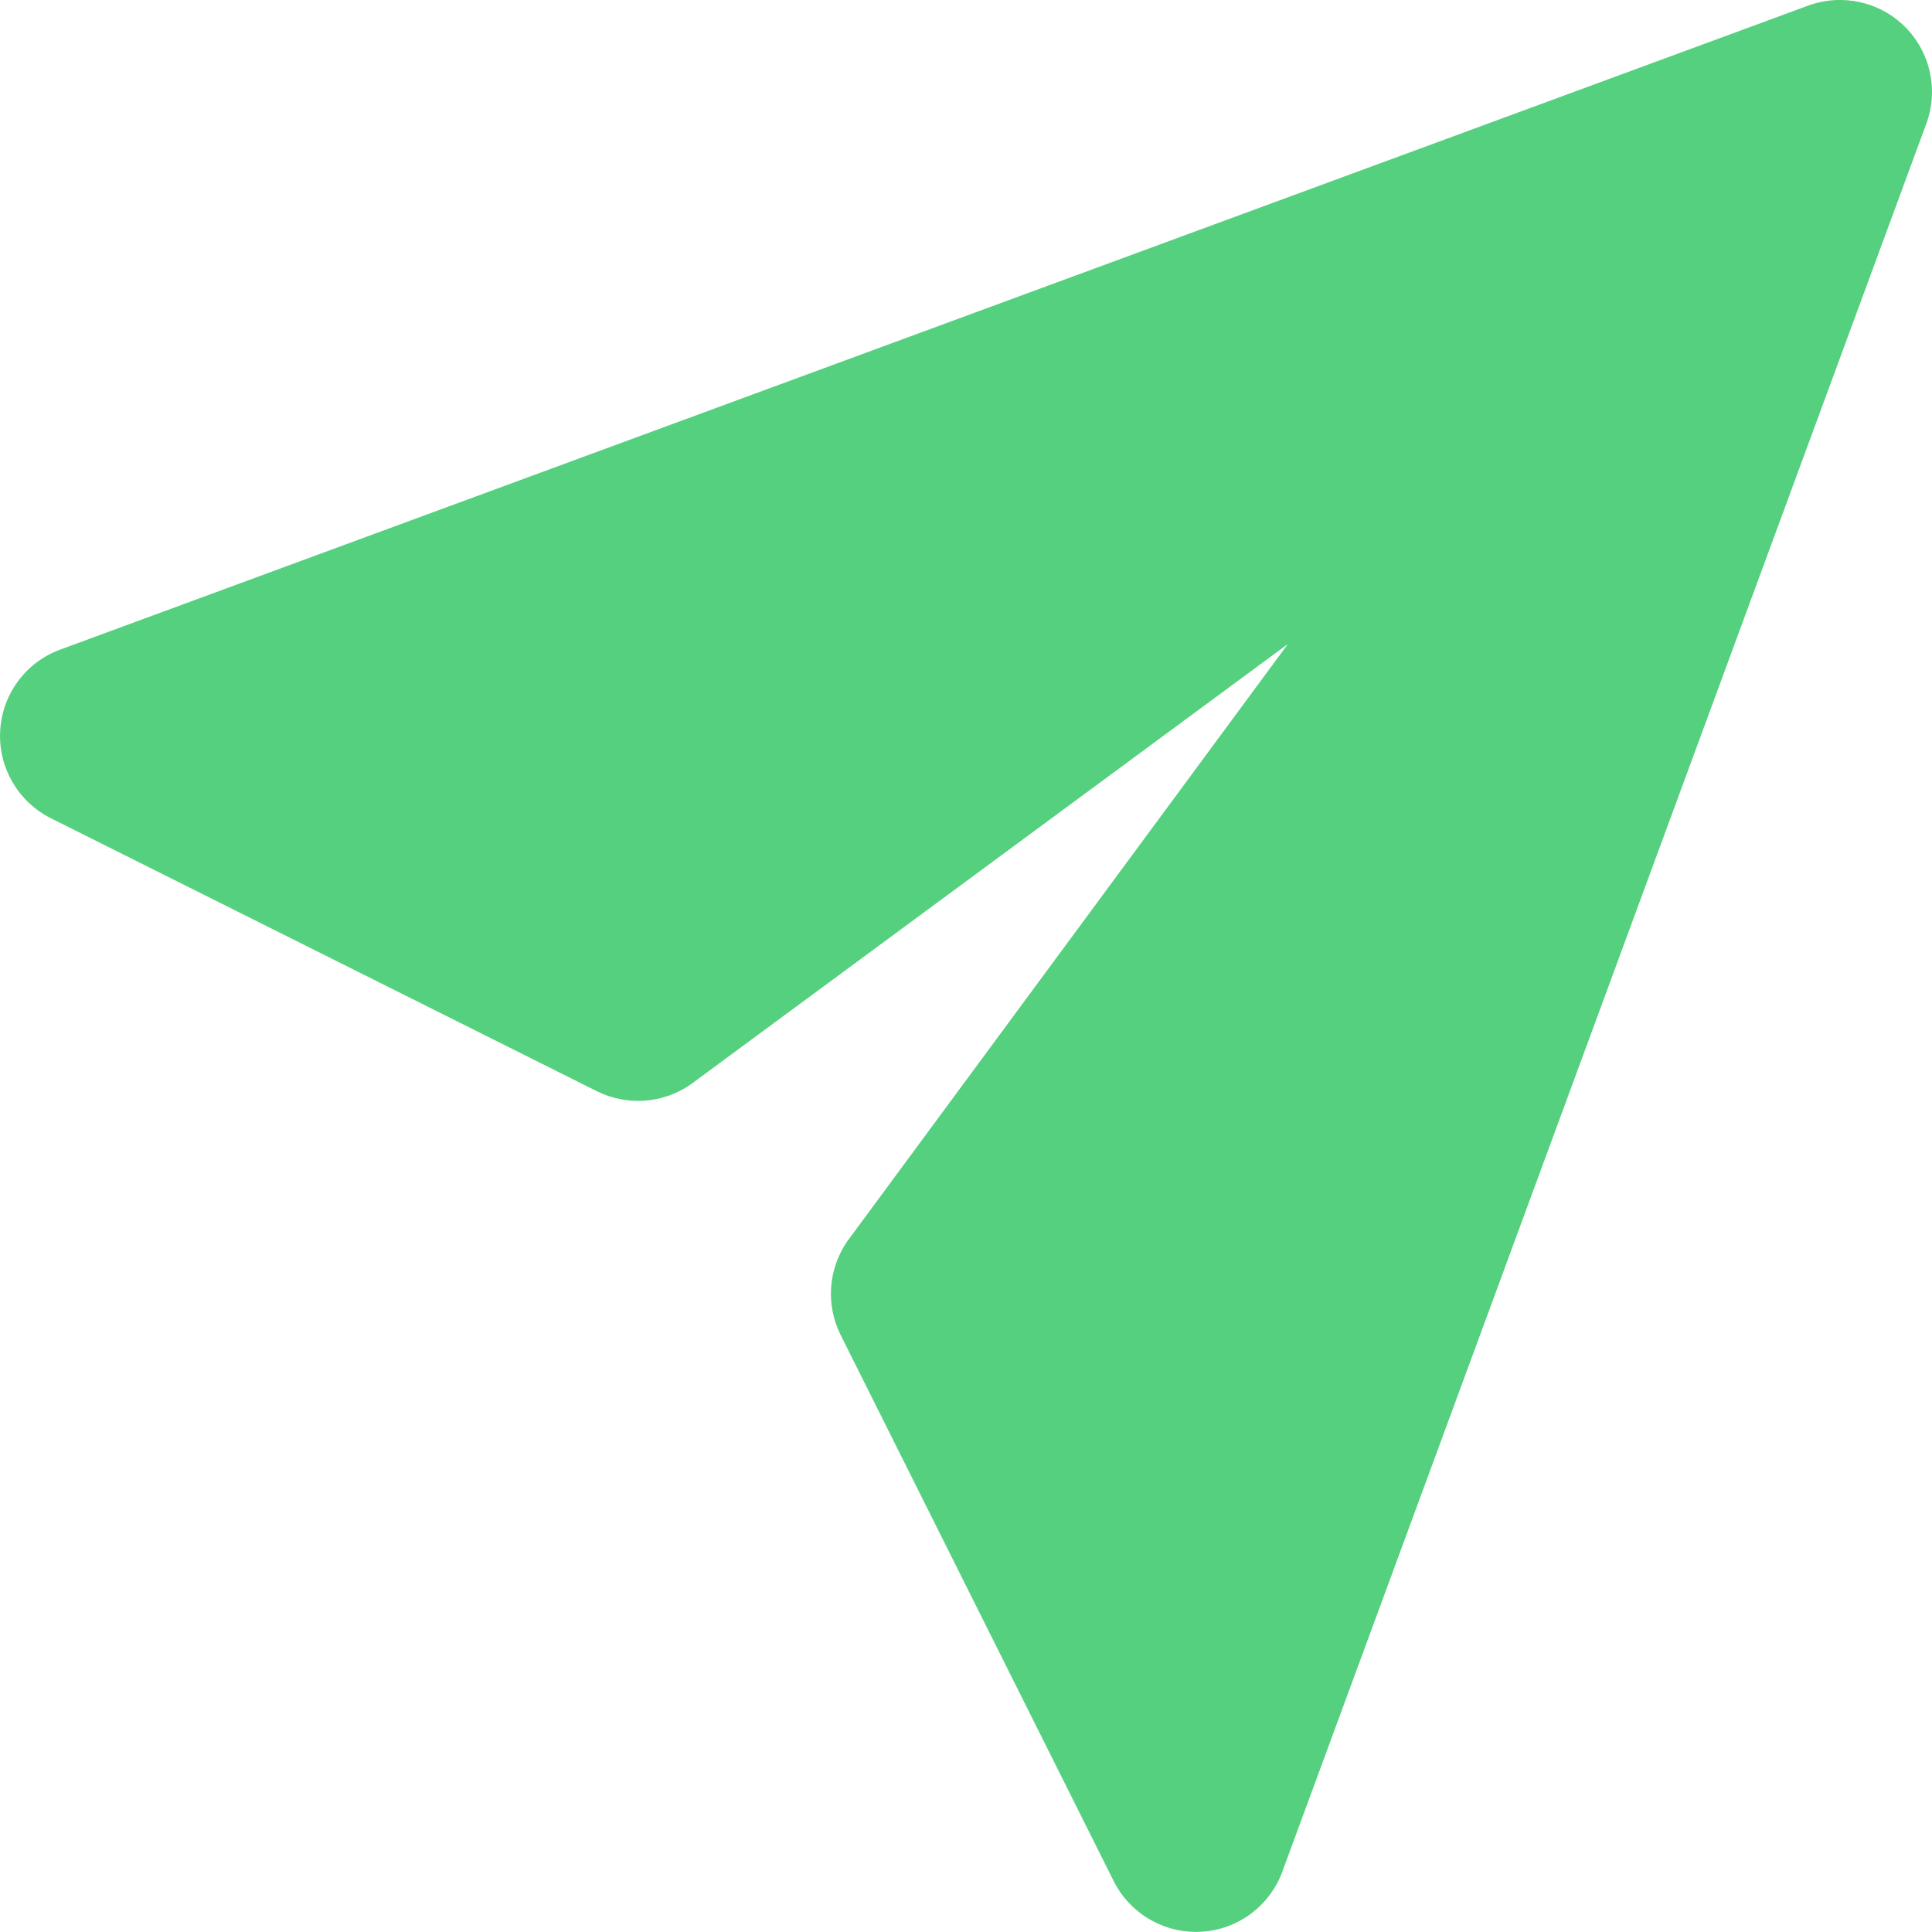 <?xml version="1.0" encoding="UTF-8"?>
<svg width="21px" height="21px" viewBox="0 0 21 21" version="1.1" xmlns="http://www.w3.org/2000/svg" xmlns:xlink="http://www.w3.org/1999/xlink">
    <!-- Generator: Sketch 53 (72520) - https://sketchapp.com -->
    <title>Path</title>
    <desc>Created with Sketch.</desc>
    <g id="Page-1" stroke="none" stroke-width="1" fill="none" fill-rule="evenodd">
        <g id="send" fill="#54D07E" fill-rule="nonzero">
            <path d="M13,20.999 C12.623,20.999 12.275,20.786 12.105,20.446 L9.137,14.51 C8.974,14.184 9.002,13.794 9.209,13.493 L14,6.999 L7.505,11.789 C7.204,11.997 6.814,12.023 6.488,11.861 L0.553,8.894 C0.197,8.715 -0.02,8.342 0.002,7.944 C0.023,7.546 0.28,7.198 0.654,7.061 L19.654,0.061 C20.019,-0.072 20.43,0.015 20.707,0.292 C20.983,0.567 21.073,0.979 20.938,1.345 L13.938,20.345 C13.8,20.719 13.453,20.976 13.055,20.997 C13.037,20.998 13.018,20.999 13,20.999 Z" id="Path"></path>
        </g>
    </g>
</svg>